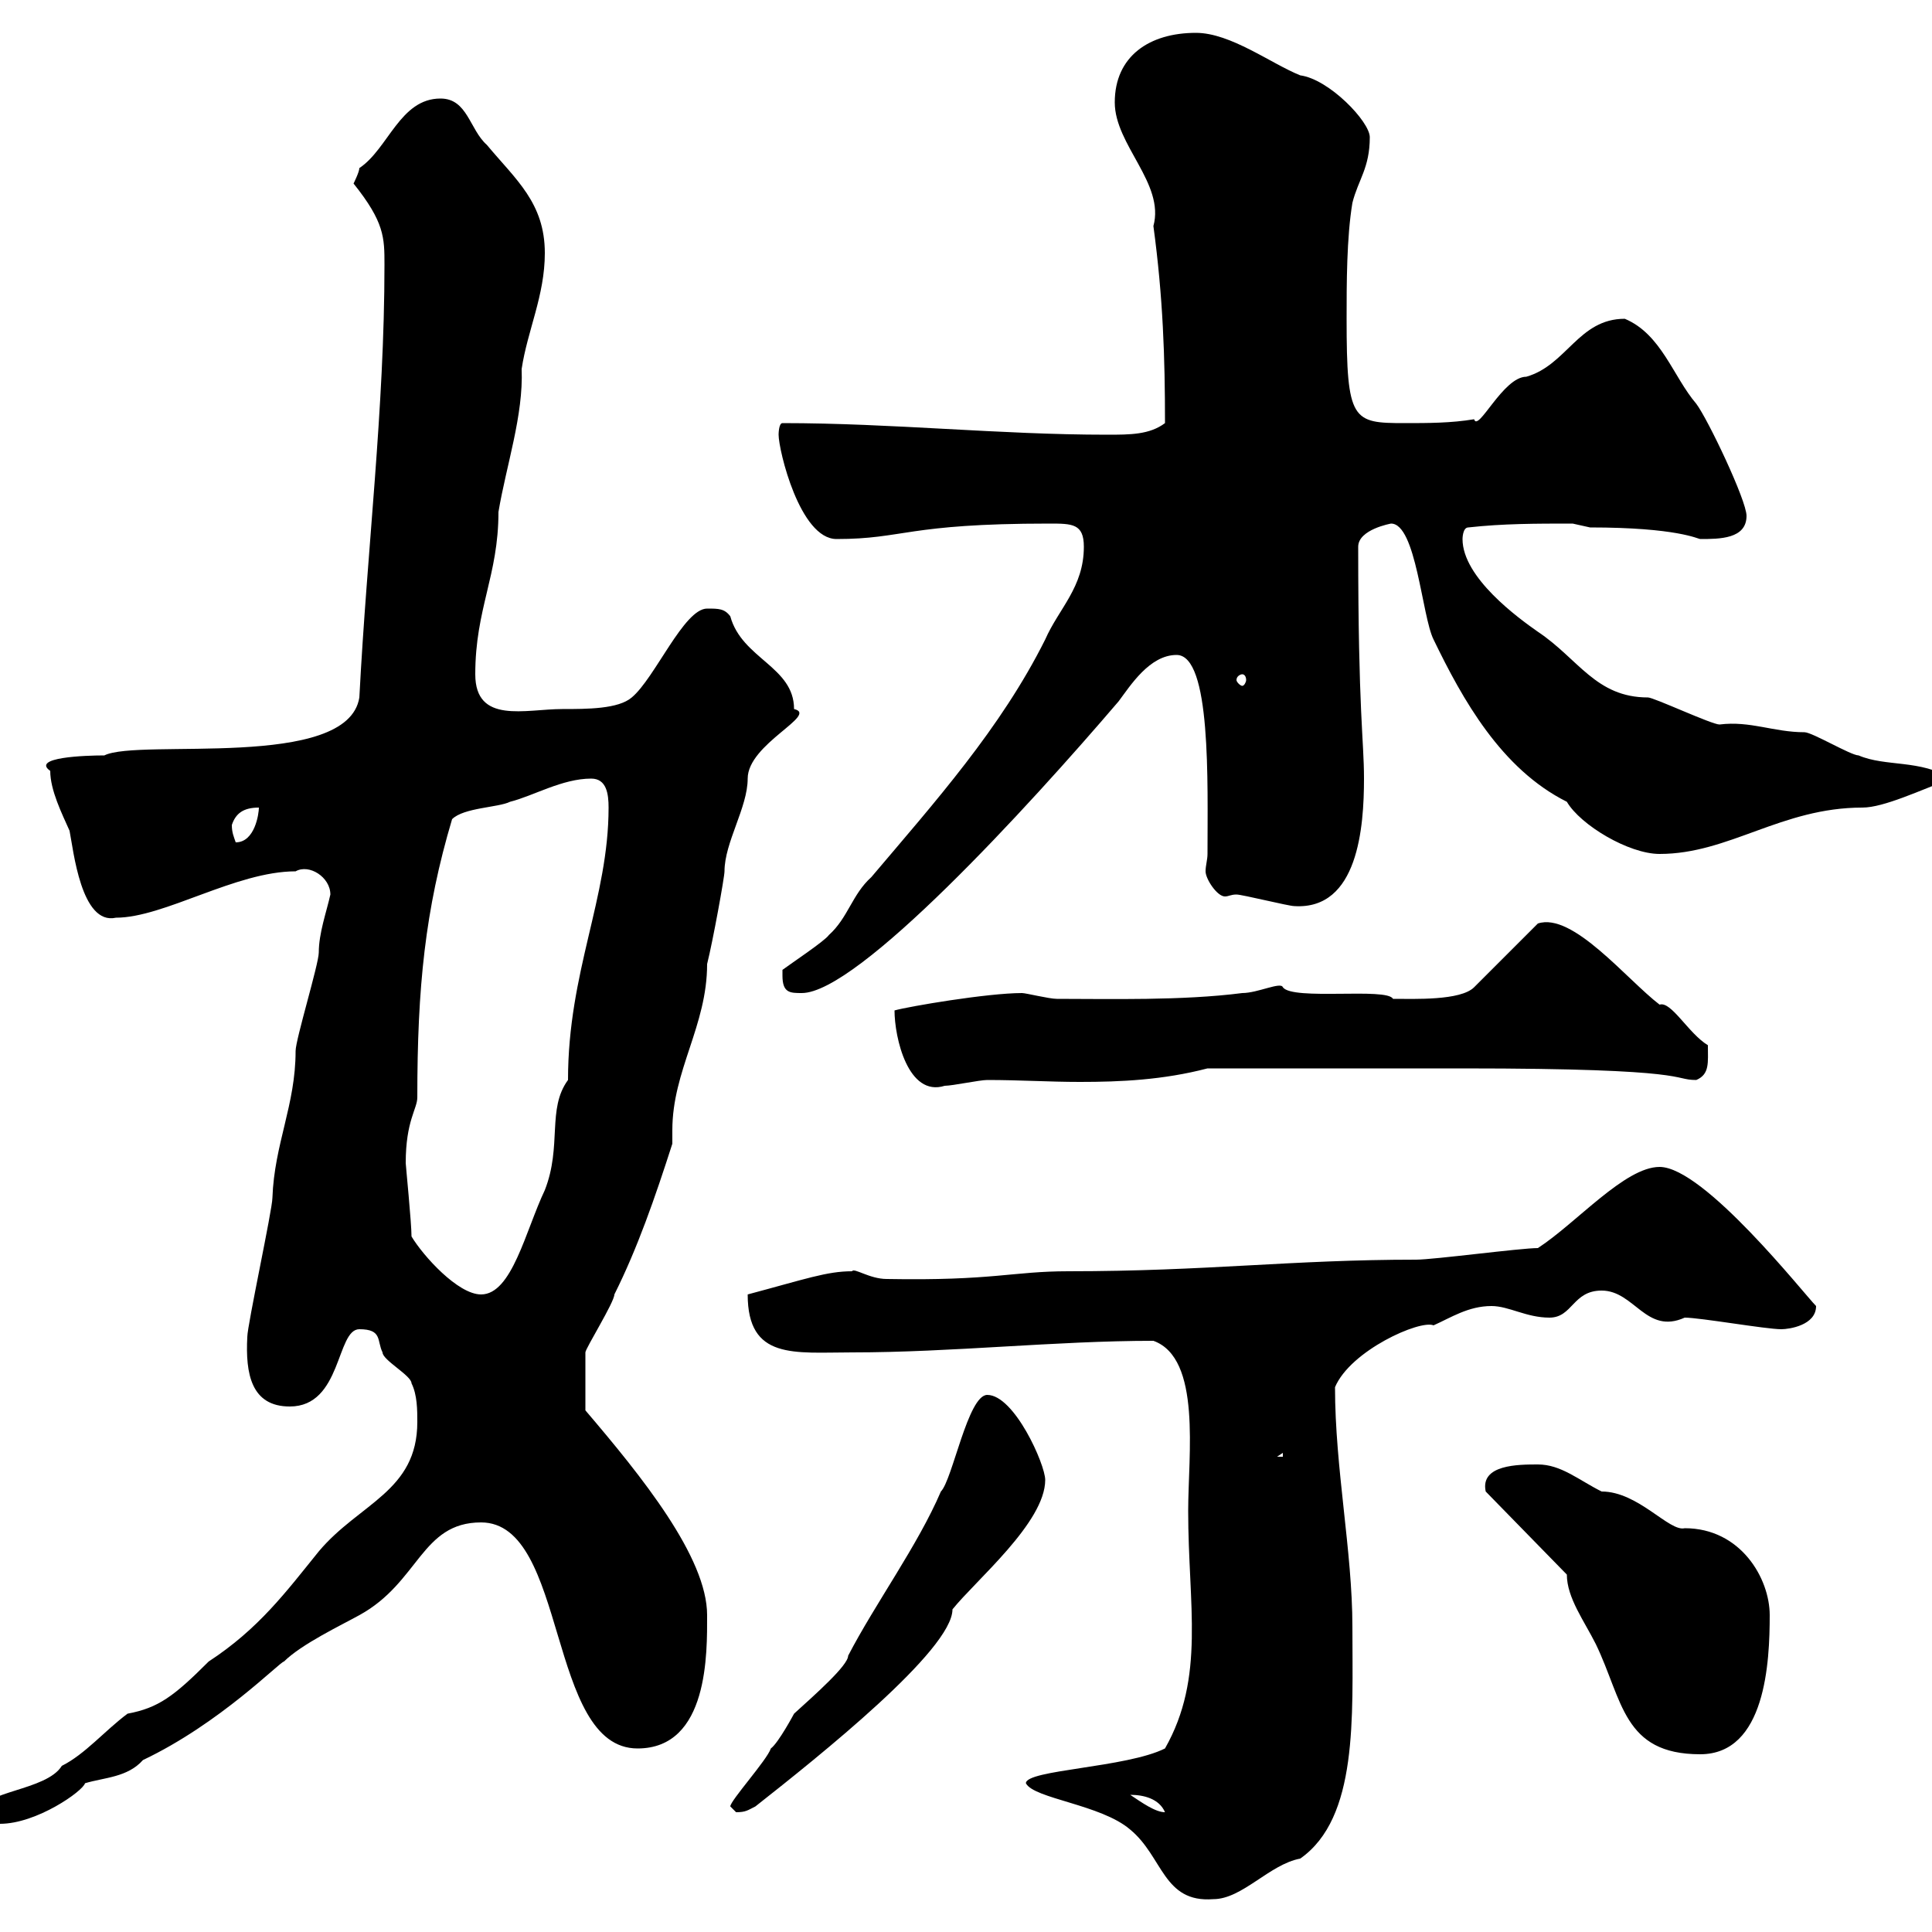 <svg xmlns="http://www.w3.org/2000/svg" xmlns:xlink="http://www.w3.org/1999/xlink" width="300" height="300"><path d="M159.30 276.90C160.50 279.30 171 280.20 175.50 284.10C180.60 288.30 180.60 295.50 188.40 294.90C192.90 294.90 197.10 289.50 201.90 288.60C210.90 282.30 210 266.70 210 252.60C210 240.90 207.30 228 207.30 215.40C209.70 209.70 220.50 204.90 222.60 205.80C225.30 204.60 228 202.80 231.60 202.80C234.30 202.80 237 204.60 240.60 204.60C244.20 204.60 244.20 200.40 248.70 200.40C253.80 200.40 255.60 207.30 261.60 204.60C264 204.60 274.20 206.40 276.60 206.40C277.80 206.40 282 205.80 282 202.80C280.20 201 264.60 181.20 257.70 181.20C252.30 181.20 244.80 189.90 238.80 193.80C236.10 193.80 222.60 195.60 219.90 195.60C200.40 195.60 187.50 197.40 165.90 197.40C157.20 197.40 154.20 198.90 137.70 198.60C135 198.60 132.60 196.80 132.30 197.40C128.40 197.40 125.10 198.60 116.10 201C116.10 211.20 123.30 210 132.30 210C147.90 210 163.80 208.20 179.10 208.20C186.60 210.90 184.50 225.90 184.50 234.60C184.50 249.30 187.20 260.40 180.90 271.50C174.90 274.50 159.30 274.80 159.30 276.90ZM-3 281.40C-3 283.80-1.20 283.20 0 283.20C5.70 283.20 12.90 278.10 13.20 276.90C16.20 276 19.80 276 22.20 273.30C34.20 267.60 43.50 258 44.10 258C46.80 255.30 53.10 252.30 55.80 250.80C65.10 245.70 65.40 236.40 74.70 236.40C88.20 236.40 84.90 271.50 99 271.50C110.10 271.50 109.80 256.50 109.80 250.80C109.80 241.80 99.60 229.20 90.90 219C90.90 216.30 90.90 211.80 90.90 210C90.90 209.40 95.40 202.20 95.40 201C99 193.80 101.70 186 104.40 177.60C104.40 177 104.40 176.10 104.40 175.50C104.40 166.20 109.80 159.30 109.80 149.70C110.70 146.10 112.50 136.20 112.50 135.30C112.50 130.80 116.10 125.40 116.10 120.90C116.10 115.50 127.20 111 123.30 110.10C123.30 103.50 115.20 102.30 113.40 95.70C112.50 94.50 111.60 94.50 109.80 94.50C106.20 94.50 101.70 105.30 98.10 108.30C96 110.10 91.20 110.10 87.30 110.10C81.60 110.10 73.80 112.50 73.80 104.70C73.80 94.50 77.40 89.40 77.40 79.50C78.60 72.30 81.30 64.50 81 57.30C81.90 51.30 84.60 45.90 84.60 39.30C84.60 31.50 80.10 27.90 75.60 22.50C72.90 20.10 72.60 15.30 68.40 15.30C62.10 15.30 60.30 23.10 55.80 26.10C55.80 26.70 54.90 28.50 54.90 28.50C59.70 34.50 59.70 36.90 59.70 41.10C59.70 63.60 57 85.20 55.80 108.30C54 119.70 21.60 114.60 16.20 117.30C13.20 117.30 4.80 117.60 7.80 119.70C7.80 122.70 9.60 126.30 10.80 129C11.40 132 12.60 143.70 18 142.50C25.50 142.50 36.60 135.30 45.90 135.30C48 134.10 51.30 136.20 51.30 138.90C50.70 141.60 49.50 144.90 49.50 147.90C49.50 149.70 45.90 161.40 45.90 163.20C45.90 171.60 42.60 177.60 42.30 186C42.30 187.80 38.40 205.80 38.40 207.60C38.10 213.30 39 218.40 45 218.40C53.10 218.40 52.20 206.40 55.80 206.40C59.40 206.40 58.50 208.20 59.40 210C59.40 211.20 63.90 213.60 63.90 214.80C64.80 216.60 64.80 219 64.80 220.80C64.80 231.60 55.80 233.40 49.50 240.90C44.40 247.20 40.20 252.90 32.40 258C27 263.40 24.60 265.20 19.80 266.10C16.20 268.80 13.20 272.40 9.60 274.20C7.20 278.10-3 278.10-3 281.40ZM113.40 280.50C113.40 280.50 114.30 281.40 114.30 281.40C115.80 281.40 116.10 281.10 117.30 280.50C127.20 272.70 147.90 256.20 147.90 249.90C151.50 245.40 162.30 236.40 162.30 229.80C162.30 227.40 157.50 216.60 153.30 216.60C150.30 216.60 147.90 229.80 146.10 231.60C142.50 240 135.90 249 131.70 257.10C131.70 258.60 126.60 263.10 123.30 266.10C123.30 266.10 120.90 270.60 119.70 271.50C119.10 273.30 113.40 279.60 113.40 280.50ZM175.50 278.70C177.60 278.70 180 279.30 180.90 281.40C179.40 281.40 177.30 279.90 175.50 278.70ZM243.30 244.50C243.30 248.10 246 251.70 247.80 255.30C252 264 252 272.40 264 272.40C274.20 272.40 274.80 258 274.80 250.80C274.80 245.10 270.30 237.30 261.60 237.30C259.20 237.90 254.40 231.60 248.70 231.60C245.10 229.80 242.40 227.40 238.80 227.40C235.80 227.40 229.80 227.40 230.70 231.60ZM199.20 225.60L199.20 226.20L198.30 226.20ZM63.90 192C63.90 189.90 63 180.90 63 180.60C63 174 64.80 172.20 64.80 170.40C64.80 153.30 66 141.30 70.20 127.20C72 125.40 77.40 125.40 79.20 124.50C82.80 123.60 87.30 120.90 91.80 120.90C94.20 120.90 94.50 123.30 94.50 125.40C94.50 139.50 88.20 150.90 88.20 167.70C84.90 172.20 87.30 177.90 84.60 184.80C81.60 191.10 79.50 201 74.70 201C71.10 201 65.70 195 63.90 192ZM138.90 156.90C138.90 161.10 141 170.40 146.70 168.60C147.90 168.60 152.10 167.70 153.30 167.70C158.40 167.70 162.90 168 167.70 168C174 168 180.60 167.70 187.50 165.90L227.10 165.90C263.40 165.90 259.50 167.70 263.40 167.70C265.50 166.80 265.20 165 265.20 162.30C262.20 160.50 259.50 155.40 257.70 156C252.60 152.10 244.20 141.60 238.80 143.40L228.90 153.30C226.80 155.40 219.60 155.10 216.30 155.10C215.40 153.30 200.70 155.40 199.20 153.30C198.90 152.40 195.30 154.20 192.90 154.20C183.60 155.40 172.20 155.10 164.10 155.10C162.90 155.10 159.30 154.20 158.70 154.20C153.30 154.20 141 156.30 138.90 156.90ZM121.50 151.50C121.50 154.20 122.70 154.20 124.50 154.20C133.20 154.20 159.60 125.40 173.70 108.90C175.50 106.50 178.50 101.70 182.70 101.70C188.10 101.70 187.50 121.50 187.50 132.60C187.50 133.50 187.20 134.40 187.20 135.30C187.20 136.50 189 139.20 190.20 139.20C190.80 139.20 191.10 138.90 192 138.90C192.90 138.90 200.10 140.70 201 140.70C210.90 141.30 211.80 128.40 211.80 120.90C211.80 114.90 210.90 110.70 210.90 84.90C210.90 82.20 216 81.30 216 81.30C219.90 81.30 220.80 95.70 222.60 99.30C227.10 108.60 233.10 119.40 243.30 124.50C245.40 128.10 252.90 132.60 257.70 132.60C268.50 132.60 276.60 125.40 289.20 125.40C292.50 125.40 298.20 122.70 303 120.90C298.20 117.90 292.80 119.10 288.60 117.30C287.40 117.30 281.40 113.70 280.20 113.70C275.40 113.70 271.80 111.90 267 112.50C265.80 112.50 256.80 108.30 255.90 108.30C247.80 108.30 245.10 102.30 238.80 98.10C235.80 96 227.10 89.70 227.10 83.70C227.10 83.70 227.10 81.90 228 81.90C233.40 81.30 238.50 81.30 244.20 81.30C244.20 81.30 246.90 81.90 246.90 81.90C260.40 81.90 263.70 83.70 264 83.70C267 83.70 271.20 83.70 271.20 80.10C271.20 77.70 265.20 65.10 263.40 62.70C259.80 58.50 258 51.90 252.30 49.50C245.10 49.50 243.30 56.70 237 58.50C233.40 58.50 229.50 67.20 228.90 65.10C225.30 65.70 221.70 65.70 218.10 65.70C210 65.70 209.10 65.40 209.10 49.50C209.10 44.10 209.10 36.90 210 31.50C210.90 27.90 212.70 26.10 212.70 21.30C212.70 18.90 206.40 12.30 201.90 11.70C197.40 9.90 191.10 5.10 185.70 5.10C178.50 5.10 173.10 8.70 173.10 15.90C173.10 22.50 180.90 28.50 179.10 35.10C180.60 46.20 180.90 55.50 180.90 65.70C178.50 67.50 175.50 67.50 171.90 67.50C155.10 67.50 138.60 65.70 121.50 65.70C120.90 65.70 120.90 67.50 120.90 67.50C120.90 69.90 124.20 83.70 129.90 83.70C140.40 83.70 140.70 81.30 162.90 81.30C166.50 81.30 168.30 81.30 168.30 84.90C168.30 91.20 164.40 94.50 162.30 99.30C155.40 113.10 145.20 124.50 135.30 136.20C132.30 138.90 131.70 142.50 128.70 145.20C128.10 146.10 122.70 149.70 121.50 150.60C121.50 150.60 121.50 151.50 121.50 151.50ZM36 128.10C36.60 126.30 37.80 125.40 40.20 125.40C40.20 126.30 39.60 130.80 36.60 130.80C36.30 129.90 36 129.30 36 128.10ZM192.90 104.70C193.20 104.70 193.50 105 193.50 105.60C193.50 105.90 193.20 106.50 192.90 106.50C192.60 106.50 192 105.90 192 105.60C192 105 192.60 104.70 192.90 104.70Z"/></svg>